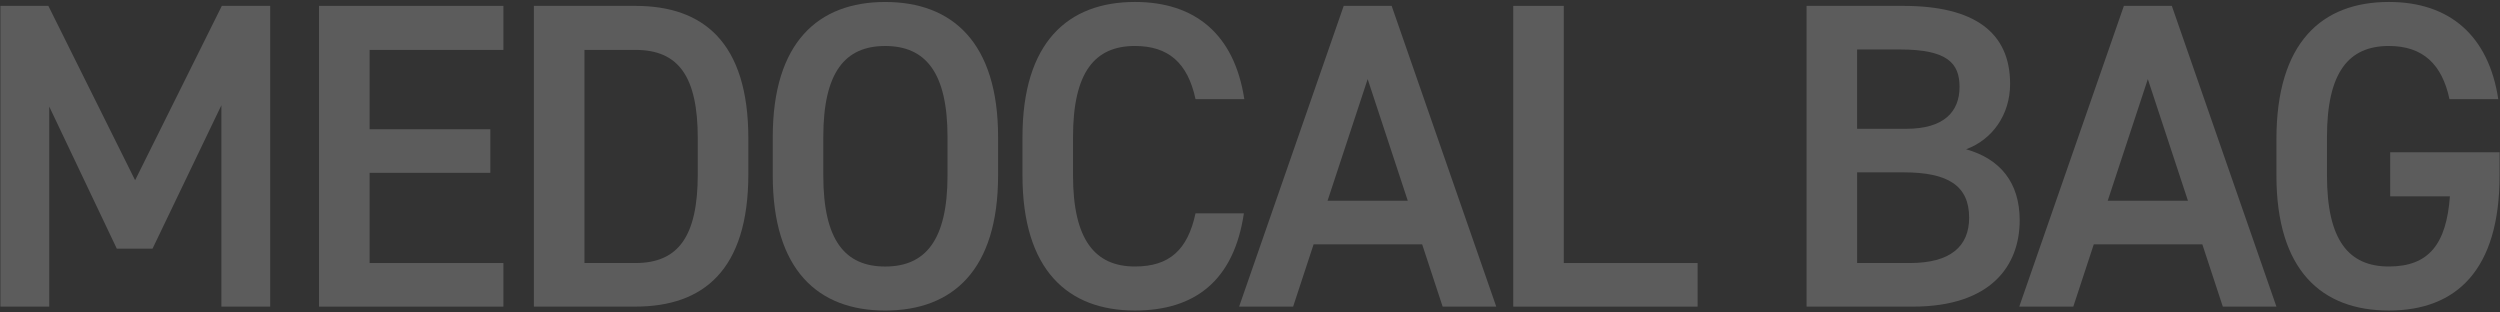 <?xml version="1.0" encoding="UTF-8"?>
<svg id="_レイヤー_2" data-name="レイヤー 2" xmlns="http://www.w3.org/2000/svg" width="1088" height="136" viewBox="0 0 1088 136">
  <rect x="0" y="0" width="1088" height="136" fill="#333333" stroke="none"/>
  <defs>
    <style>
      .cls-1 {
        fill: none;
      }

      .cls-1, .cls-2 {
        stroke-width: 0px;
      }

      .cls-3 {
        opacity: .2;
      }

      .cls-2 {
        fill: #fff;
      }
    </style>
  </defs>
  <g id="text">
    <g class="cls-3">
      <path class="cls-2" d="M58.8,78.43L96.54,2.56h21.05v130.88h-21.24V45.81l-29.97,62.41h-15.55l-29.4-61.84v87.06H.18V2.56h20.87l37.75,75.87Z"/>
      <path class="cls-2" d="M219.08,2.56v19.16h-58.23v34.52h52.54v18.97h-52.54v39.26h58.23v18.97h-80.24V2.56h80.24Z"/>
      <path class="cls-2" d="M232.35,133.44V2.56h44.2c29.4,0,49.13,15.74,49.13,57.66v15.55c0,41.92-19.73,57.66-49.13,57.66h-44.2ZM303.67,75.78v-15.55c0-26.93-8.35-38.51-27.12-38.51h-22.19v92.75h22.19c18.78,0,27.12-11.76,27.12-38.7Z"/>
      <path class="cls-2" d="M385.24,135.15c-29.21,0-48.94-17.64-48.94-58.8v-16.69c0-41.16,19.73-58.8,48.94-58.8s49.13,17.64,49.13,58.8v16.69c0,41.16-19.73,58.8-49.13,58.8ZM358.3,76.35c0,28.26,9.48,39.64,26.94,39.64s27.12-11.38,27.12-39.64v-16.69c0-28.26-9.67-39.64-27.12-39.64s-26.94,11.38-26.94,39.64v16.69Z"/>
      <path class="cls-2" d="M520.29,43.15c-3.41-15.93-11.95-23.14-26.37-23.14-17.45,0-26.94,11.38-26.94,39.64v16.69c0,27.88,9.48,39.64,26.94,39.64,14.98,0,22.95-7.21,26.37-23.14h21.05c-4.36,29.4-21.43,42.3-47.42,42.3-29.21,0-48.94-17.64-48.94-58.8v-16.69c0-41.16,19.73-58.8,48.94-58.8,25.99,0,43.25,13.85,47.61,42.3h-21.24Z"/>
      <path class="cls-2" d="M539.26,133.44L584.78,2.56h20.87l45.52,130.88h-23.33l-8.92-27.12h-47.23l-8.92,27.12h-23.52ZM577.76,87.35h34.9l-17.45-52.92-17.45,52.92Z"/>
      <path class="cls-2" d="M680.57,114.47h58.23v18.97h-80.24V2.56h22v111.91Z"/>
      <path class="cls-2" d="M828.33,2.56c30.73,0,46.47,11.38,46.47,33.95,0,13.47-7.78,24.28-19.16,28.45,14.8,4.17,23.33,14.42,23.33,30.92,0,19.73-12.52,37.56-46.47,37.56h-46.28V2.56h42.11ZM808.22,56.05h21.43c16.31,0,23.14-7.4,23.14-18.21,0-10.24-5.12-16.31-25.99-16.31h-18.59v34.52ZM808.22,114.47h22.95c17.64,0,25.8-7.21,25.8-19.73,0-13.85-9.1-19.73-28.45-19.73h-20.3v39.45Z"/>
      <path class="cls-2" d="M878.78,133.44L924.31,2.56h20.87l45.52,130.88h-23.33l-8.92-27.12h-47.23l-8.92,27.12h-23.52ZM917.29,87.35h34.9l-17.45-52.92-17.45,52.92Z"/>
      <path class="cls-2" d="M1087.82,66.29v10.05c0,41.16-18.78,58.8-48.18,58.8s-48.94-17.64-48.94-58.8v-15.74c0-42.11,19.73-59.75,48.94-59.75,26.56,0,43.44,14.8,47.61,42.3h-21.24c-3.22-15.17-11.57-23.14-26.37-23.14-17.45,0-26.94,11.38-26.94,39.64v16.69c0,28.26,9.48,39.64,26.94,39.64s25.04-9.86,26.56-30.54h-25.99v-19.16h47.61Z"/>
    </g>
    <rect class="cls-1" width="1088" height="136"/>
  </g>
</svg>